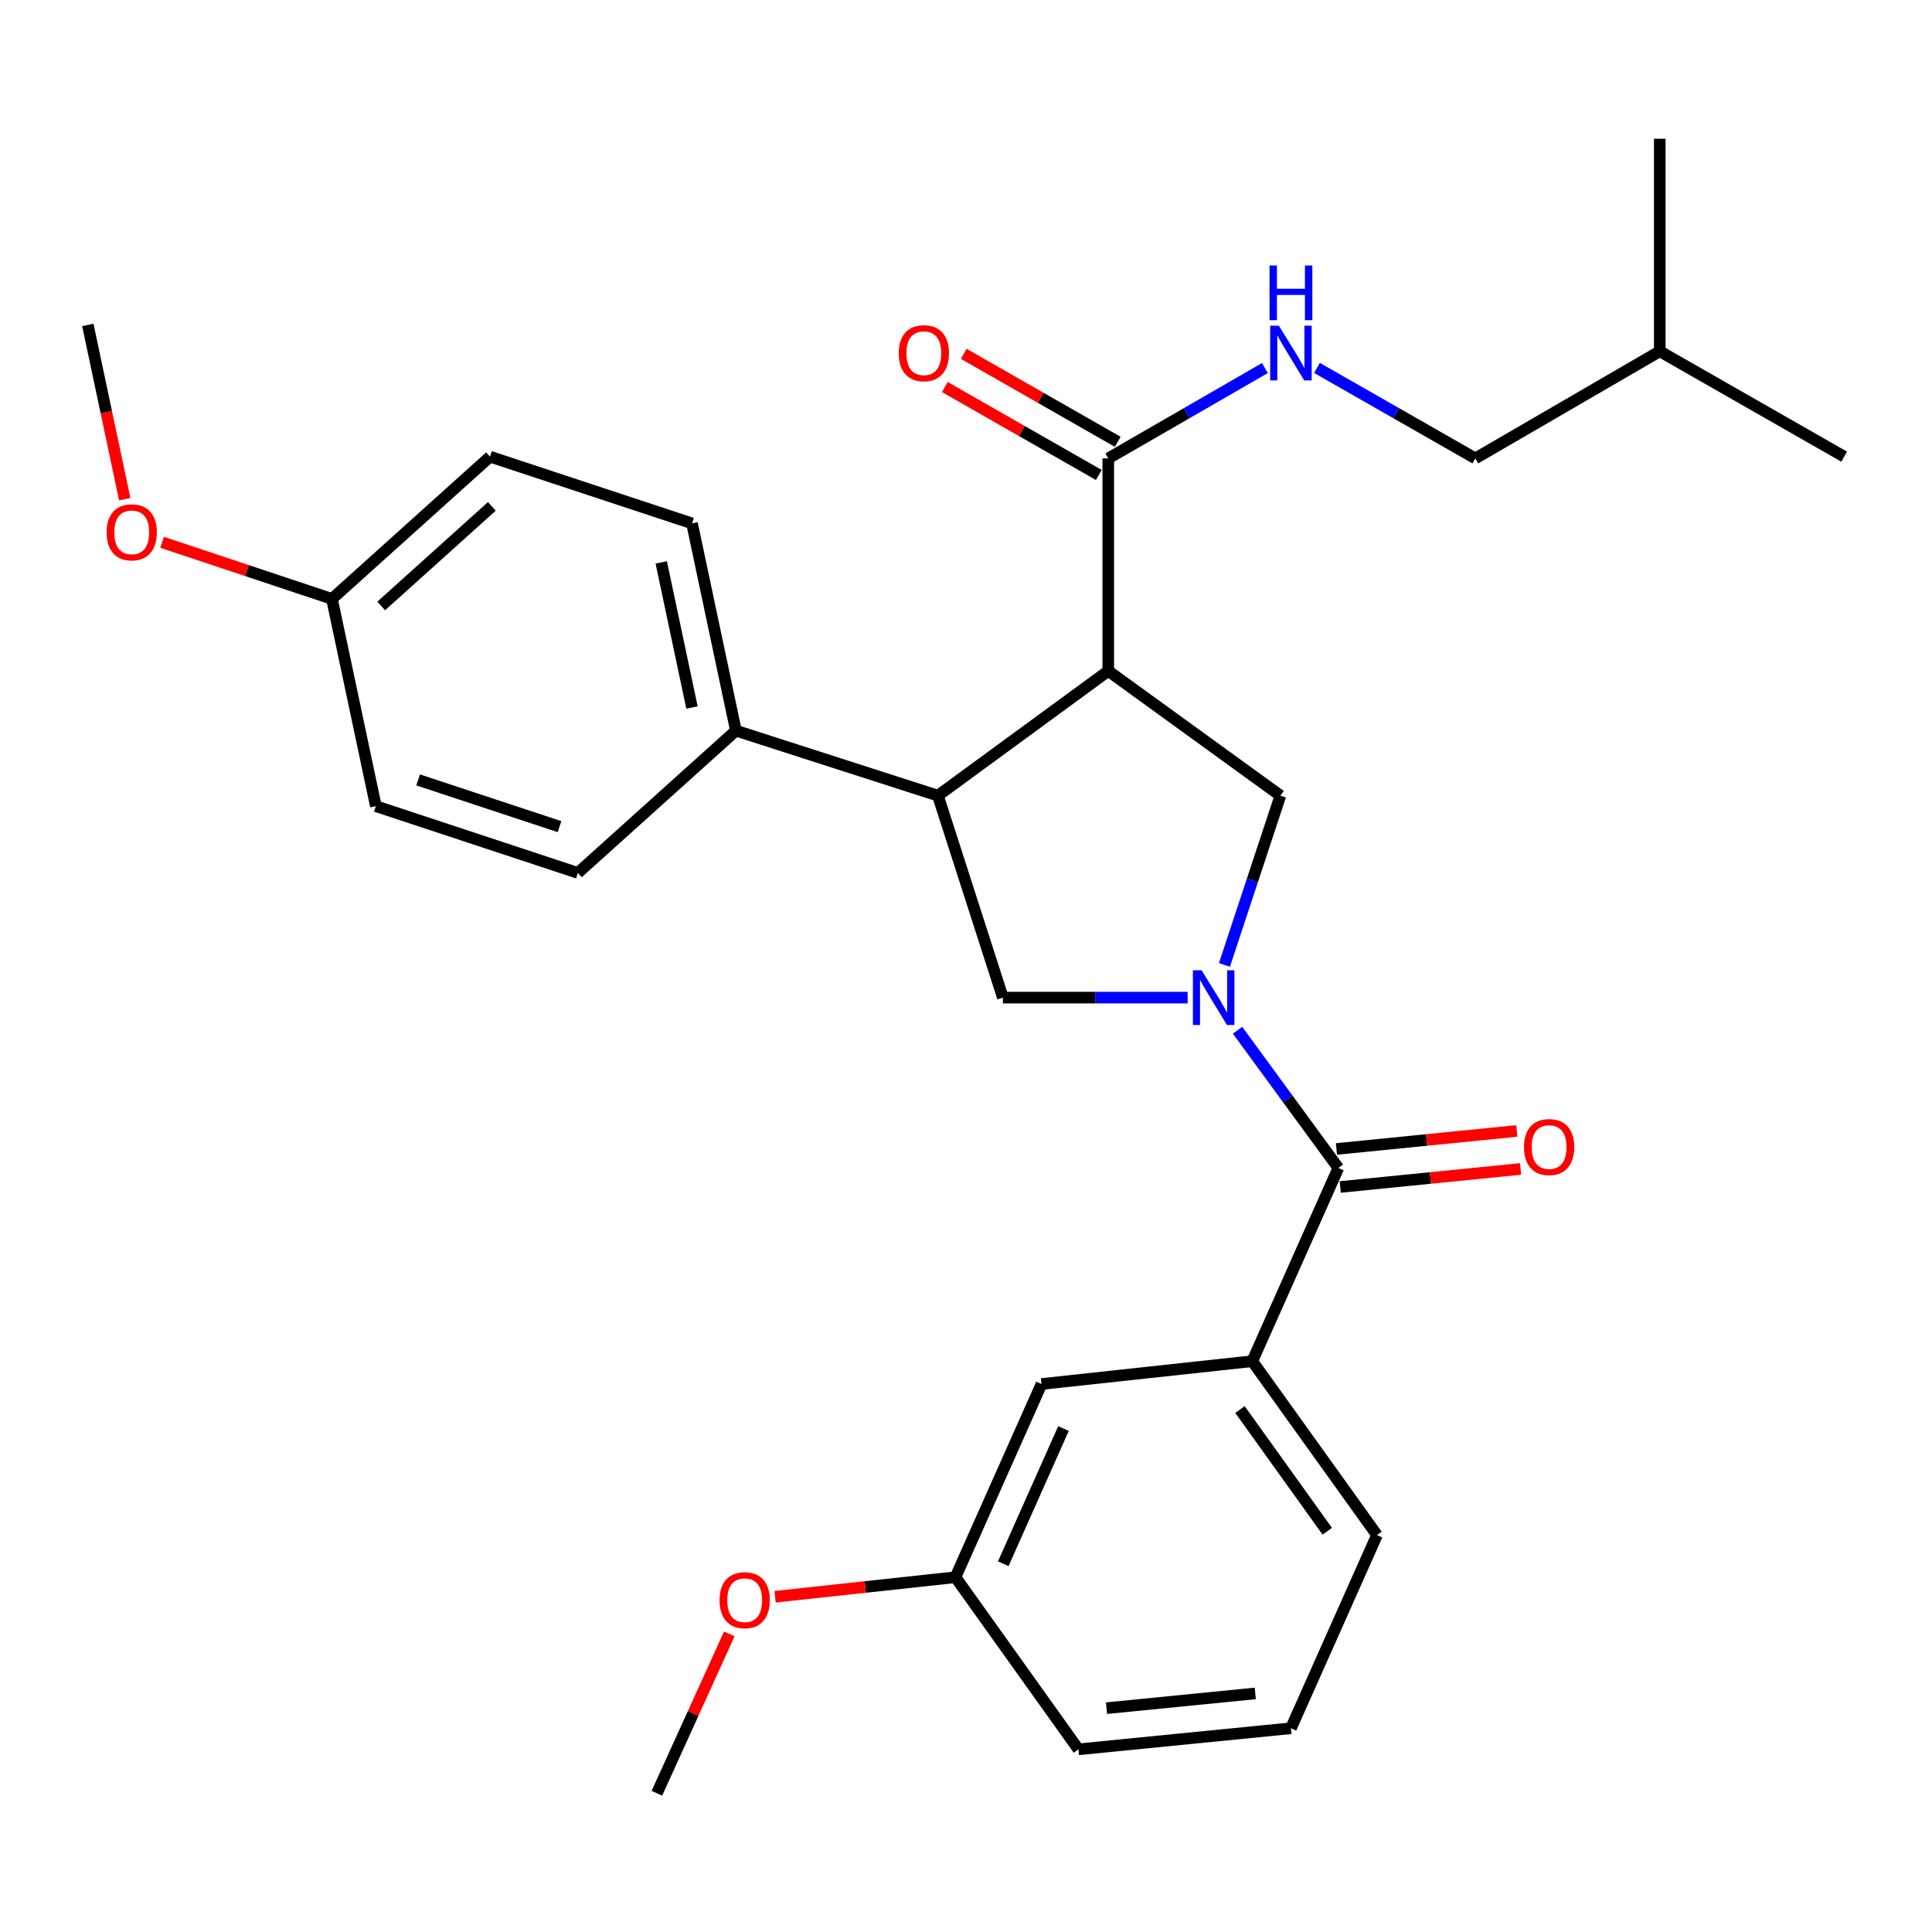 <?xml version='1.0' encoding='iso-8859-1'?>
<svg version='1.1' baseProfile='full'
              xmlns='http://www.w3.org/2000/svg'
                      xmlns:rdkit='http://www.rdkit.org/xml'
                      xmlns:xlink='http://www.w3.org/1999/xlink'
                  xml:space='preserve'
width='1000px' height='1000px' viewBox='0 0 1000 1000'>
<!-- END OF HEADER -->
<rect style='opacity:1.0;fill:#FFFFFF;stroke:none' width='1000' height='1000' x='0' y='0'> </rect>
<path class='bond-0' d='M 668.186,894.542 L 558.181,905.456' style='fill:none;fill-rule:evenodd;stroke:#000000;stroke-width:6px;stroke-linecap:butt;stroke-linejoin:miter;stroke-opacity:1' />
<path class='bond-0' d='M 649.734,876.512 L 572.731,884.152' style='fill:none;fill-rule:evenodd;stroke:#000000;stroke-width:6px;stroke-linecap:butt;stroke-linejoin:miter;stroke-opacity:1' />
<path class='bond-1' d='M 668.186,894.542 L 712.73,794.55' style='fill:none;fill-rule:evenodd;stroke:#000000;stroke-width:6px;stroke-linecap:butt;stroke-linejoin:miter;stroke-opacity:1' />
<path class='bond-2' d='M 614.72,516.36 L 566.907,516.36' style='fill:none;fill-rule:evenodd;stroke:#0000FF;stroke-width:6px;stroke-linecap:butt;stroke-linejoin:miter;stroke-opacity:1' />
<path class='bond-2' d='M 566.907,516.36 L 519.094,516.36' style='fill:none;fill-rule:evenodd;stroke:#000000;stroke-width:6px;stroke-linecap:butt;stroke-linejoin:miter;stroke-opacity:1' />
<path class='bond-3' d='M 640.549,533.252 L 666.637,568.9' style='fill:none;fill-rule:evenodd;stroke:#0000FF;stroke-width:6px;stroke-linecap:butt;stroke-linejoin:miter;stroke-opacity:1' />
<path class='bond-3' d='M 666.637,568.9 L 692.725,604.548' style='fill:none;fill-rule:evenodd;stroke:#000000;stroke-width:6px;stroke-linecap:butt;stroke-linejoin:miter;stroke-opacity:1' />
<path class='bond-4' d='M 633.775,499.447 L 648.252,455.635' style='fill:none;fill-rule:evenodd;stroke:#0000FF;stroke-width:6px;stroke-linecap:butt;stroke-linejoin:miter;stroke-opacity:1' />
<path class='bond-4' d='M 648.252,455.635 L 662.729,411.823' style='fill:none;fill-rule:evenodd;stroke:#000000;stroke-width:6px;stroke-linecap:butt;stroke-linejoin:miter;stroke-opacity:1' />
<path class='bond-5' d='M 693.709,614.381 L 740.385,609.711' style='fill:none;fill-rule:evenodd;stroke:#000000;stroke-width:6px;stroke-linecap:butt;stroke-linejoin:miter;stroke-opacity:1' />
<path class='bond-5' d='M 740.385,609.711 L 787.062,605.042' style='fill:none;fill-rule:evenodd;stroke:#FF0000;stroke-width:6px;stroke-linecap:butt;stroke-linejoin:miter;stroke-opacity:1' />
<path class='bond-5' d='M 691.742,594.715 L 738.418,590.046' style='fill:none;fill-rule:evenodd;stroke:#000000;stroke-width:6px;stroke-linecap:butt;stroke-linejoin:miter;stroke-opacity:1' />
<path class='bond-5' d='M 738.418,590.046 L 785.094,585.376' style='fill:none;fill-rule:evenodd;stroke:#FF0000;stroke-width:6px;stroke-linecap:butt;stroke-linejoin:miter;stroke-opacity:1' />
<path class='bond-6' d='M 692.725,604.548 L 648.181,704.55' style='fill:none;fill-rule:evenodd;stroke:#000000;stroke-width:6px;stroke-linecap:butt;stroke-linejoin:miter;stroke-opacity:1' />
<path class='bond-7' d='M 712.73,794.55 L 648.181,704.55' style='fill:none;fill-rule:evenodd;stroke:#000000;stroke-width:6px;stroke-linecap:butt;stroke-linejoin:miter;stroke-opacity:1' />
<path class='bond-7' d='M 686.988,792.569 L 641.804,729.569' style='fill:none;fill-rule:evenodd;stroke:#000000;stroke-width:6px;stroke-linecap:butt;stroke-linejoin:miter;stroke-opacity:1' />
<path class='bond-8' d='M 648.181,704.55 L 539.087,716.364' style='fill:none;fill-rule:evenodd;stroke:#000000;stroke-width:6px;stroke-linecap:butt;stroke-linejoin:miter;stroke-opacity:1' />
<path class='bond-9' d='M 519.094,516.36 L 485.452,411.823' style='fill:none;fill-rule:evenodd;stroke:#000000;stroke-width:6px;stroke-linecap:butt;stroke-linejoin:miter;stroke-opacity:1' />
<path class='bond-10' d='M 662.729,411.823 L 573.64,347.273' style='fill:none;fill-rule:evenodd;stroke:#000000;stroke-width:6px;stroke-linecap:butt;stroke-linejoin:miter;stroke-opacity:1' />
<path class='bond-11' d='M 573.64,347.273 L 573.64,237.269' style='fill:none;fill-rule:evenodd;stroke:#000000;stroke-width:6px;stroke-linecap:butt;stroke-linejoin:miter;stroke-opacity:1' />
<path class='bond-12' d='M 573.64,347.273 L 485.452,411.823' style='fill:none;fill-rule:evenodd;stroke:#000000;stroke-width:6px;stroke-linecap:butt;stroke-linejoin:miter;stroke-opacity:1' />
<path class='bond-13' d='M 485.452,411.823 L 380.904,378.181' style='fill:none;fill-rule:evenodd;stroke:#000000;stroke-width:6px;stroke-linecap:butt;stroke-linejoin:miter;stroke-opacity:1' />
<path class='bond-14' d='M 763.632,237.269 L 859.089,181.821' style='fill:none;fill-rule:evenodd;stroke:#000000;stroke-width:6px;stroke-linecap:butt;stroke-linejoin:miter;stroke-opacity:1' />
<path class='bond-15' d='M 763.632,237.269 L 722.653,213.854' style='fill:none;fill-rule:evenodd;stroke:#000000;stroke-width:6px;stroke-linecap:butt;stroke-linejoin:miter;stroke-opacity:1' />
<path class='bond-15' d='M 722.653,213.854 L 681.674,190.44' style='fill:none;fill-rule:evenodd;stroke:#0000FF;stroke-width:6px;stroke-linecap:butt;stroke-linejoin:miter;stroke-opacity:1' />
<path class='bond-16' d='M 573.64,237.269 L 614.179,213.885' style='fill:none;fill-rule:evenodd;stroke:#000000;stroke-width:6px;stroke-linecap:butt;stroke-linejoin:miter;stroke-opacity:1' />
<path class='bond-16' d='M 614.179,213.885 L 654.717,190.502' style='fill:none;fill-rule:evenodd;stroke:#0000FF;stroke-width:6px;stroke-linecap:butt;stroke-linejoin:miter;stroke-opacity:1' />
<path class='bond-17' d='M 578.542,228.688 L 538.688,205.919' style='fill:none;fill-rule:evenodd;stroke:#000000;stroke-width:6px;stroke-linecap:butt;stroke-linejoin:miter;stroke-opacity:1' />
<path class='bond-17' d='M 538.688,205.919 L 498.834,183.15' style='fill:none;fill-rule:evenodd;stroke:#FF0000;stroke-width:6px;stroke-linecap:butt;stroke-linejoin:miter;stroke-opacity:1' />
<path class='bond-17' d='M 568.738,245.849 L 528.884,223.079' style='fill:none;fill-rule:evenodd;stroke:#000000;stroke-width:6px;stroke-linecap:butt;stroke-linejoin:miter;stroke-opacity:1' />
<path class='bond-17' d='M 528.884,223.079 L 489.03,200.31' style='fill:none;fill-rule:evenodd;stroke:#FF0000;stroke-width:6px;stroke-linecap:butt;stroke-linejoin:miter;stroke-opacity:1' />
<path class='bond-18' d='M 859.089,181.821 L 859.089,71.817' style='fill:none;fill-rule:evenodd;stroke:#000000;stroke-width:6px;stroke-linecap:butt;stroke-linejoin:miter;stroke-opacity:1' />
<path class='bond-19' d='M 859.089,181.821 L 954.545,236.368' style='fill:none;fill-rule:evenodd;stroke:#000000;stroke-width:6px;stroke-linecap:butt;stroke-linejoin:miter;stroke-opacity:1' />
<path class='bond-20' d='M 253.639,236.368 L 171.819,309.998' style='fill:none;fill-rule:evenodd;stroke:#000000;stroke-width:6px;stroke-linecap:butt;stroke-linejoin:miter;stroke-opacity:1' />
<path class='bond-20' d='M 254.586,262.103 L 197.312,313.644' style='fill:none;fill-rule:evenodd;stroke:#000000;stroke-width:6px;stroke-linecap:butt;stroke-linejoin:miter;stroke-opacity:1' />
<path class='bond-21' d='M 253.639,236.368 L 358.187,270.91' style='fill:none;fill-rule:evenodd;stroke:#000000;stroke-width:6px;stroke-linecap:butt;stroke-linejoin:miter;stroke-opacity:1' />
<path class='bond-22' d='M 171.819,309.998 L 194.547,417.269' style='fill:none;fill-rule:evenodd;stroke:#000000;stroke-width:6px;stroke-linecap:butt;stroke-linejoin:miter;stroke-opacity:1' />
<path class='bond-23' d='M 171.819,309.998 L 127.866,295.348' style='fill:none;fill-rule:evenodd;stroke:#000000;stroke-width:6px;stroke-linecap:butt;stroke-linejoin:miter;stroke-opacity:1' />
<path class='bond-23' d='M 127.866,295.348 L 83.913,280.699' style='fill:none;fill-rule:evenodd;stroke:#FF0000;stroke-width:6px;stroke-linecap:butt;stroke-linejoin:miter;stroke-opacity:1' />
<path class='bond-24' d='M 194.547,417.269 L 299.095,451.821' style='fill:none;fill-rule:evenodd;stroke:#000000;stroke-width:6px;stroke-linecap:butt;stroke-linejoin:miter;stroke-opacity:1' />
<path class='bond-24' d='M 216.431,403.686 L 289.614,427.873' style='fill:none;fill-rule:evenodd;stroke:#000000;stroke-width:6px;stroke-linecap:butt;stroke-linejoin:miter;stroke-opacity:1' />
<path class='bond-25' d='M 299.095,451.821 L 380.904,378.181' style='fill:none;fill-rule:evenodd;stroke:#000000;stroke-width:6px;stroke-linecap:butt;stroke-linejoin:miter;stroke-opacity:1' />
<path class='bond-26' d='M 380.904,378.181 L 358.187,270.91' style='fill:none;fill-rule:evenodd;stroke:#000000;stroke-width:6px;stroke-linecap:butt;stroke-linejoin:miter;stroke-opacity:1' />
<path class='bond-26' d='M 358.162,366.185 L 342.26,291.095' style='fill:none;fill-rule:evenodd;stroke:#000000;stroke-width:6px;stroke-linecap:butt;stroke-linejoin:miter;stroke-opacity:1' />
<path class='bond-27' d='M 64.567,258.394 L 55.011,213.29' style='fill:none;fill-rule:evenodd;stroke:#FF0000;stroke-width:6px;stroke-linecap:butt;stroke-linejoin:miter;stroke-opacity:1' />
<path class='bond-27' d='M 55.011,213.29 L 45.455,168.185' style='fill:none;fill-rule:evenodd;stroke:#000000;stroke-width:6px;stroke-linecap:butt;stroke-linejoin:miter;stroke-opacity:1' />
<path class='bond-28' d='M 539.087,716.364 L 494.543,816.367' style='fill:none;fill-rule:evenodd;stroke:#000000;stroke-width:6px;stroke-linecap:butt;stroke-linejoin:miter;stroke-opacity:1' />
<path class='bond-28' d='M 550.459,739.406 L 519.278,809.408' style='fill:none;fill-rule:evenodd;stroke:#000000;stroke-width:6px;stroke-linecap:butt;stroke-linejoin:miter;stroke-opacity:1' />
<path class='bond-29' d='M 558.181,905.456 L 494.543,816.367' style='fill:none;fill-rule:evenodd;stroke:#000000;stroke-width:6px;stroke-linecap:butt;stroke-linejoin:miter;stroke-opacity:1' />
<path class='bond-30' d='M 494.543,816.367 L 447.868,821.421' style='fill:none;fill-rule:evenodd;stroke:#000000;stroke-width:6px;stroke-linecap:butt;stroke-linejoin:miter;stroke-opacity:1' />
<path class='bond-30' d='M 447.868,821.421 L 401.193,826.476' style='fill:none;fill-rule:evenodd;stroke:#FF0000;stroke-width:6px;stroke-linecap:butt;stroke-linejoin:miter;stroke-opacity:1' />
<path class='bond-31' d='M 377.494,845.687 L 358.75,886.935' style='fill:none;fill-rule:evenodd;stroke:#FF0000;stroke-width:6px;stroke-linecap:butt;stroke-linejoin:miter;stroke-opacity:1' />
<path class='bond-31' d='M 358.75,886.935 L 340.005,928.183' style='fill:none;fill-rule:evenodd;stroke:#000000;stroke-width:6px;stroke-linecap:butt;stroke-linejoin:miter;stroke-opacity:1' />
<path  class='atom-1' d='M 621.927 502.2
L 631.207 517.2
Q 632.127 518.68, 633.607 521.36
Q 635.087 524.04, 635.167 524.2
L 635.167 502.2
L 638.927 502.2
L 638.927 530.52
L 635.047 530.52
L 625.087 514.12
Q 623.927 512.2, 622.687 510
Q 621.487 507.8, 621.127 507.12
L 621.127 530.52
L 617.447 530.52
L 617.447 502.2
L 621.927 502.2
' fill='#0000FF'/>
<path  class='atom-3' d='M 788.819 593.714
Q 788.819 586.914, 792.179 583.114
Q 795.539 579.314, 801.819 579.314
Q 808.099 579.314, 811.459 583.114
Q 814.819 586.914, 814.819 593.714
Q 814.819 600.594, 811.419 604.514
Q 808.019 608.394, 801.819 608.394
Q 795.579 608.394, 792.179 604.514
Q 788.819 600.634, 788.819 593.714
M 801.819 605.194
Q 806.139 605.194, 808.459 602.314
Q 810.819 599.394, 810.819 593.714
Q 810.819 588.154, 808.459 585.354
Q 806.139 582.514, 801.819 582.514
Q 797.499 582.514, 795.139 585.314
Q 792.819 588.114, 792.819 593.714
Q 792.819 599.434, 795.139 602.314
Q 797.499 605.194, 801.819 605.194
' fill='#FF0000'/>
<path  class='atom-12' d='M 661.926 168.573
L 671.206 183.573
Q 672.126 185.053, 673.606 187.733
Q 675.086 190.413, 675.166 190.573
L 675.166 168.573
L 678.926 168.573
L 678.926 196.893
L 675.046 196.893
L 665.086 180.493
Q 663.926 178.573, 662.686 176.373
Q 661.486 174.173, 661.126 173.493
L 661.126 196.893
L 657.446 196.893
L 657.446 168.573
L 661.926 168.573
' fill='#0000FF'/>
<path  class='atom-12' d='M 657.106 137.421
L 660.946 137.421
L 660.946 149.461
L 675.426 149.461
L 675.426 137.421
L 679.266 137.421
L 679.266 165.741
L 675.426 165.741
L 675.426 152.661
L 660.946 152.661
L 660.946 165.741
L 657.106 165.741
L 657.106 137.421
' fill='#0000FF'/>
<path  class='atom-13' d='M 465.183 182.813
Q 465.183 176.013, 468.543 172.213
Q 471.903 168.413, 478.183 168.413
Q 484.463 168.413, 487.823 172.213
Q 491.183 176.013, 491.183 182.813
Q 491.183 189.693, 487.783 193.613
Q 484.383 197.493, 478.183 197.493
Q 471.943 197.493, 468.543 193.613
Q 465.183 189.733, 465.183 182.813
M 478.183 194.293
Q 482.503 194.293, 484.823 191.413
Q 487.183 188.493, 487.183 182.813
Q 487.183 177.253, 484.823 174.453
Q 482.503 171.613, 478.183 171.613
Q 473.863 171.613, 471.503 174.413
Q 469.183 177.213, 469.183 182.813
Q 469.183 188.533, 471.503 191.413
Q 473.863 194.293, 478.183 194.293
' fill='#FF0000'/>
<path  class='atom-21' d='M 55.182 275.536
Q 55.182 268.736, 58.542 264.936
Q 61.902 261.136, 68.182 261.136
Q 74.462 261.136, 77.822 264.936
Q 81.182 268.736, 81.182 275.536
Q 81.182 282.416, 77.782 286.336
Q 74.382 290.216, 68.182 290.216
Q 61.942 290.216, 58.542 286.336
Q 55.182 282.456, 55.182 275.536
M 68.182 287.016
Q 72.502 287.016, 74.822 284.136
Q 77.182 281.216, 77.182 275.536
Q 77.182 269.976, 74.822 267.176
Q 72.502 264.336, 68.182 264.336
Q 63.862 264.336, 61.502 267.136
Q 59.182 269.936, 59.182 275.536
Q 59.182 281.256, 61.502 284.136
Q 63.862 287.016, 68.182 287.016
' fill='#FF0000'/>
<path  class='atom-28' d='M 372.45 828.261
Q 372.45 821.461, 375.81 817.661
Q 379.17 813.861, 385.45 813.861
Q 391.73 813.861, 395.09 817.661
Q 398.45 821.461, 398.45 828.261
Q 398.45 835.141, 395.05 839.061
Q 391.65 842.941, 385.45 842.941
Q 379.21 842.941, 375.81 839.061
Q 372.45 835.181, 372.45 828.261
M 385.45 839.741
Q 389.77 839.741, 392.09 836.861
Q 394.45 833.941, 394.45 828.261
Q 394.45 822.701, 392.09 819.901
Q 389.77 817.061, 385.45 817.061
Q 381.13 817.061, 378.77 819.861
Q 376.45 822.661, 376.45 828.261
Q 376.45 833.981, 378.77 836.861
Q 381.13 839.741, 385.45 839.741
' fill='#FF0000'/>
</svg>
